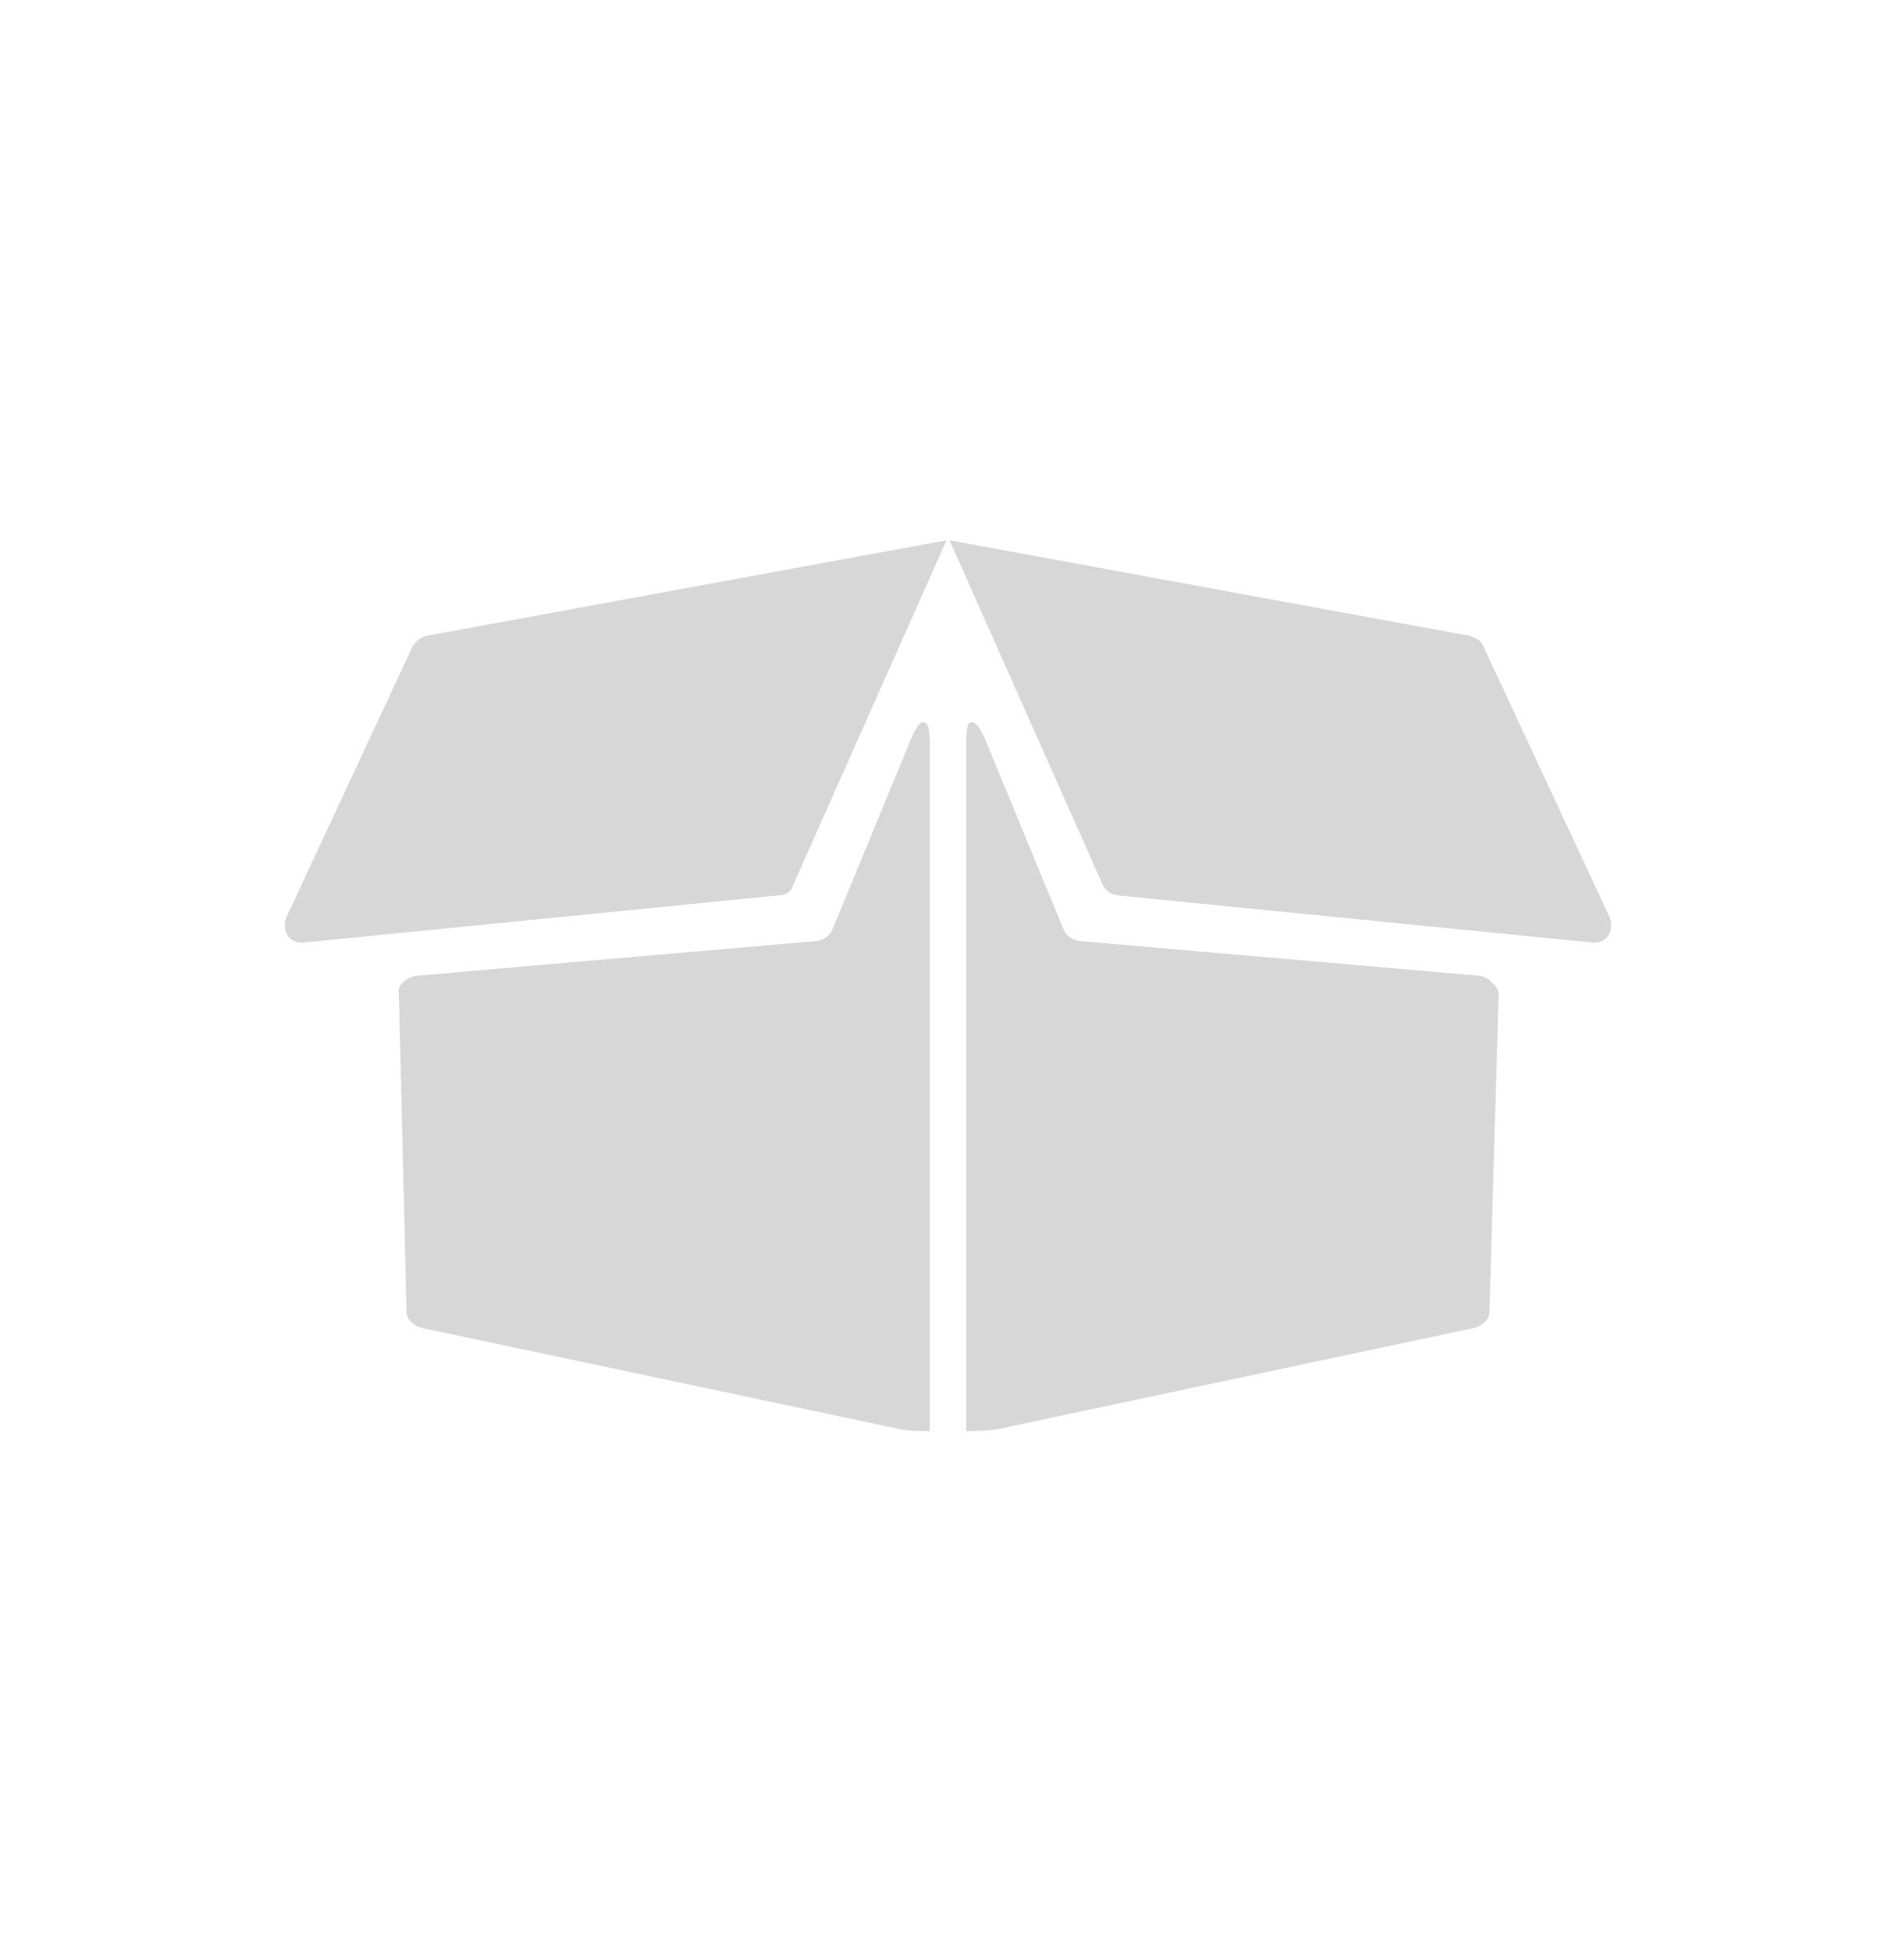 <svg width="30" height="31" viewBox="0 0 30 31" fill="none" xmlns="http://www.w3.org/2000/svg">
<path d="M6.528 10.224C6.592 10.128 6.664 10.072 6.744 10.056L14.976 8.544L12.552 13.992C12.52 14.104 12.44 14.16 12.312 14.16L4.824 14.904C4.712 14.92 4.624 14.888 4.56 14.808C4.496 14.712 4.488 14.608 4.536 14.496L6.528 10.224ZM14.424 11.664C14.504 11.488 14.568 11.408 14.616 11.424C14.68 11.424 14.712 11.528 14.712 11.736V22.632C14.456 22.632 14.272 22.616 14.16 22.584L6.672 21C6.608 20.984 6.552 20.952 6.504 20.904C6.456 20.856 6.432 20.8 6.432 20.736L6.312 15.744C6.296 15.664 6.312 15.6 6.36 15.552C6.424 15.488 6.496 15.448 6.576 15.432L12.936 14.88C13.064 14.848 13.144 14.784 13.176 14.688L14.424 11.664ZM25.464 14.496C25.512 14.608 25.504 14.712 25.44 14.808C25.376 14.888 25.288 14.92 25.176 14.904L17.688 14.16C17.576 14.144 17.496 14.088 17.448 13.992L15.024 8.544L23.256 10.056C23.368 10.088 23.44 10.144 23.472 10.224L25.464 14.496ZM23.424 15.432C23.504 15.448 23.568 15.488 23.616 15.552C23.68 15.6 23.712 15.664 23.712 15.744L23.568 20.736C23.568 20.8 23.544 20.856 23.496 20.904C23.448 20.952 23.392 20.984 23.328 21L15.864 22.584C15.736 22.616 15.544 22.632 15.288 22.632V11.736C15.288 11.528 15.312 11.424 15.36 11.424C15.424 11.408 15.496 11.488 15.576 11.664L16.824 14.688C16.856 14.784 16.936 14.848 17.064 14.88L23.424 15.432Z" fill="#D7D7D7"/>
</svg>
